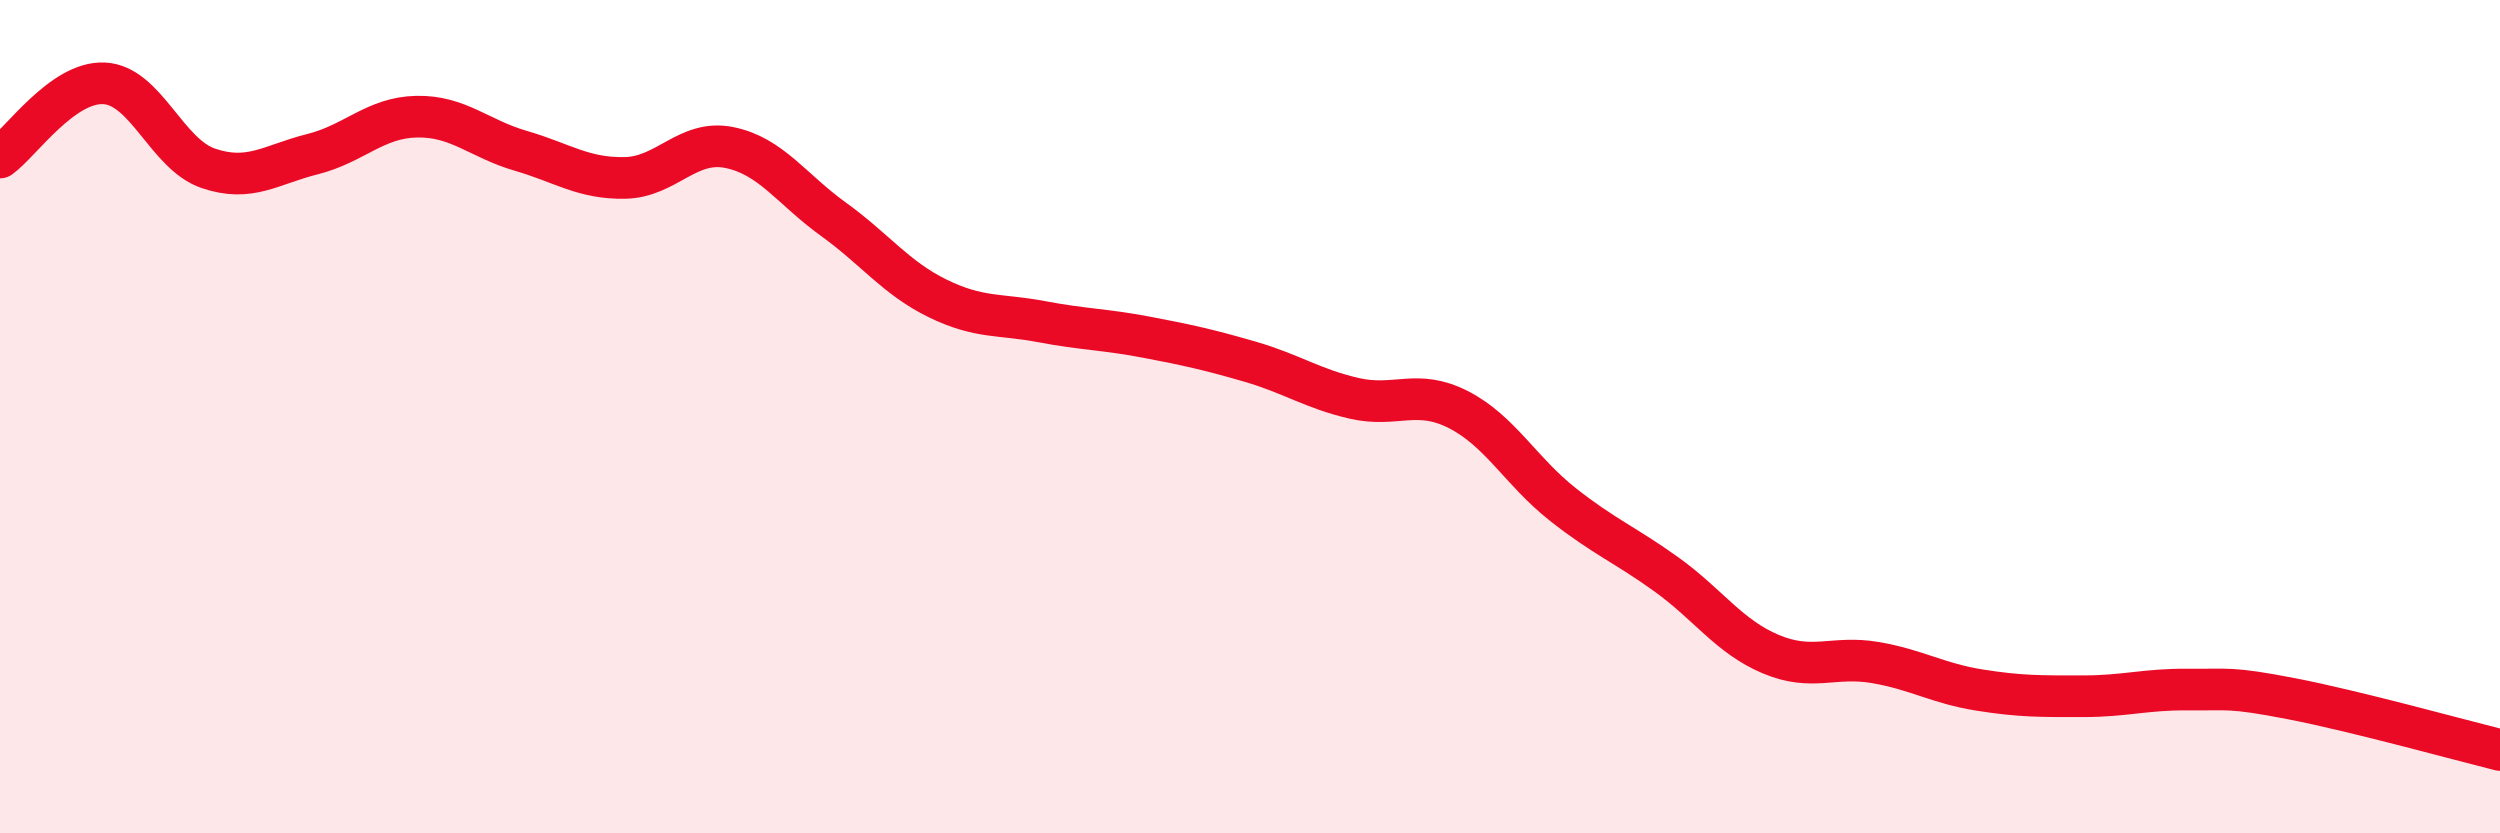 
    <svg width="60" height="20" viewBox="0 0 60 20" xmlns="http://www.w3.org/2000/svg">
      <path
        d="M 0,3.78 C 0.5,3.42 1.5,1.95 2.5,2 C 3.5,2.05 4,3.7 5,4.04 C 6,4.38 6.5,3.95 7.5,3.7 C 8.5,3.45 9,2.82 10,2.8 C 11,2.78 11.5,3.33 12.5,3.62 C 13.5,3.91 14,4.29 15,4.27 C 16,4.25 16.5,3.34 17.5,3.54 C 18.5,3.74 19,4.54 20,5.26 C 21,5.98 21.5,6.67 22.5,7.16 C 23.5,7.65 24,7.53 25,7.72 C 26,7.91 26.5,7.9 27.5,8.09 C 28.5,8.28 29,8.39 30,8.68 C 31,8.97 31.5,9.33 32.5,9.56 C 33.5,9.79 34,9.32 35,9.83 C 36,10.34 36.5,11.31 37.5,12.1 C 38.5,12.89 39,13.07 40,13.79 C 41,14.51 41.5,15.28 42.5,15.7 C 43.5,16.12 44,15.73 45,15.9 C 46,16.07 46.5,16.4 47.5,16.56 C 48.5,16.72 49,16.71 50,16.71 C 51,16.71 51.5,16.54 52.5,16.55 C 53.5,16.56 53.5,16.48 55,16.77 C 56.5,17.06 59,17.75 60,18L60 20L0 20Z"
        fill="#EB0A25"
        opacity="0.1"
        stroke-linecap="round"
        stroke-linejoin="round"
      />
      <path
        d="M 0,3.78 C 0.5,3.42 1.5,1.95 2.5,2 C 3.5,2.05 4,3.7 5,4.04 C 6,4.38 6.5,3.95 7.5,3.7 C 8.5,3.45 9,2.82 10,2.8 C 11,2.78 11.5,3.33 12.5,3.62 C 13.5,3.91 14,4.29 15,4.27 C 16,4.25 16.5,3.34 17.5,3.54 C 18.5,3.74 19,4.54 20,5.26 C 21,5.98 21.5,6.67 22.5,7.16 C 23.5,7.65 24,7.53 25,7.72 C 26,7.91 26.5,7.9 27.5,8.09 C 28.5,8.28 29,8.39 30,8.68 C 31,8.97 31.5,9.33 32.5,9.56 C 33.5,9.79 34,9.32 35,9.83 C 36,10.34 36.5,11.31 37.5,12.1 C 38.5,12.89 39,13.07 40,13.79 C 41,14.51 41.5,15.28 42.5,15.7 C 43.5,16.12 44,15.73 45,15.9 C 46,16.07 46.5,16.4 47.5,16.56 C 48.5,16.72 49,16.71 50,16.71 C 51,16.71 51.5,16.54 52.5,16.55 C 53.5,16.56 53.5,16.48 55,16.77 C 56.5,17.06 59,17.75 60,18"
        stroke="#EB0A25"
        stroke-width="1"
        fill="none"
        stroke-linecap="round"
        stroke-linejoin="round"
      />
    </svg>
  